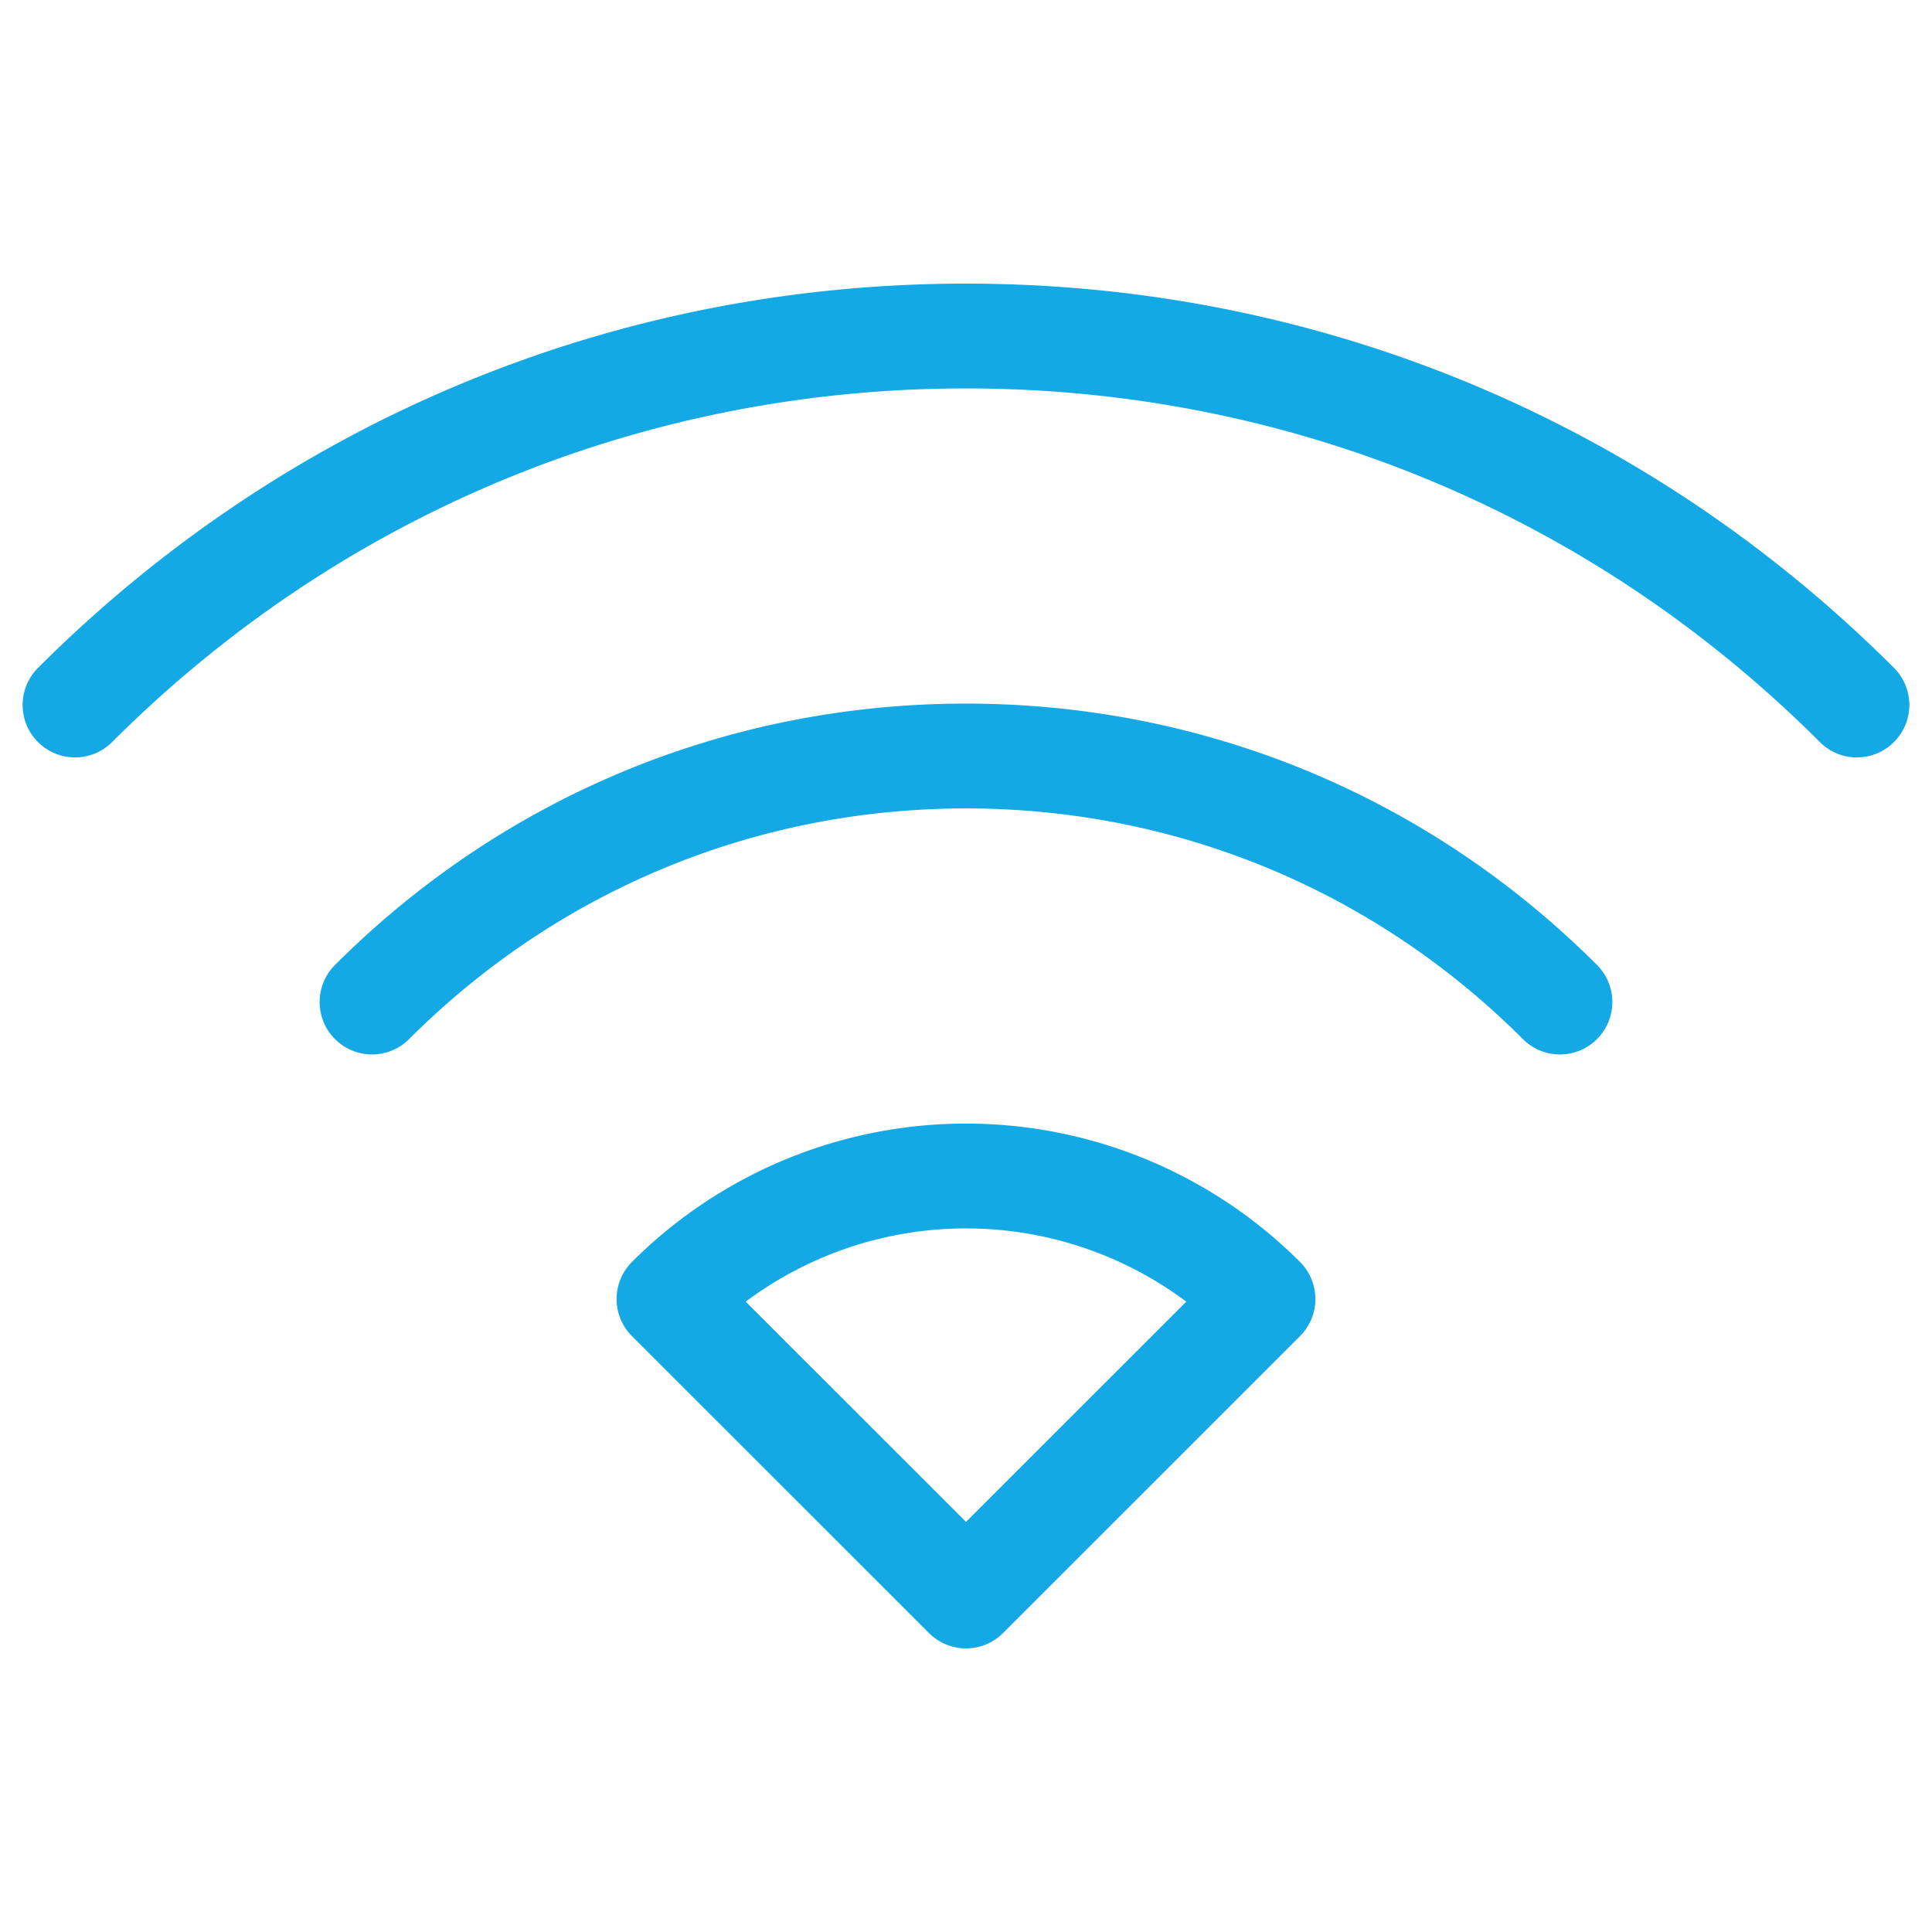 <?xml version="1.0" standalone="no"?><!DOCTYPE svg PUBLIC "-//W3C//DTD SVG 1.1//EN" "http://www.w3.org/Graphics/SVG/1.1/DTD/svg11.dtd"><svg t="1542529842133" class="icon" style="" viewBox="0 0 1024 1024" version="1.1" xmlns="http://www.w3.org/2000/svg" p-id="967" xmlns:xlink="http://www.w3.org/1999/xlink" width="48" height="48"><defs><style type="text/css"></style></defs><path d="M512 873.68a27.69 27.69 0 0 1-19.64-8.14L334.94 708.15a27.77 27.77 0 0 1 0-39.28 250.37 250.37 0 0 1 354.11 0 27.77 27.77 0 0 1 0 39.28L531.64 865.54a27.69 27.69 0 0 1-19.64 8.14zM395.25 689.9L512 806.62 628.75 689.9a195 195 0 0 0-233.51 0zM826.81 558.88a27.69 27.69 0 0 1-19.64-8.14C728.31 471.91 623.49 428.48 512 428.48s-216.31 43.43-295.17 122.26a27.77 27.77 0 0 1-39.28-39.28C266.88 422.13 385.67 372.92 512 372.92s245.12 49.21 334.45 138.54a27.78 27.78 0 0 1-19.64 47.42z" p-id="968" fill="#14a9e5"></path><path d="M984.22 401.46a27.69 27.69 0 0 1-19.64-8.14C843.71 272.44 683 205.87 512 205.87S180.29 272.44 59.42 393.32A27.77 27.77 0 1 1 20.14 354C151.51 222.67 326.18 150.32 512 150.32S872.49 222.67 1003.86 354a27.78 27.78 0 0 1-19.64 47.42z" p-id="969" fill="#14a9e5"></path></svg>